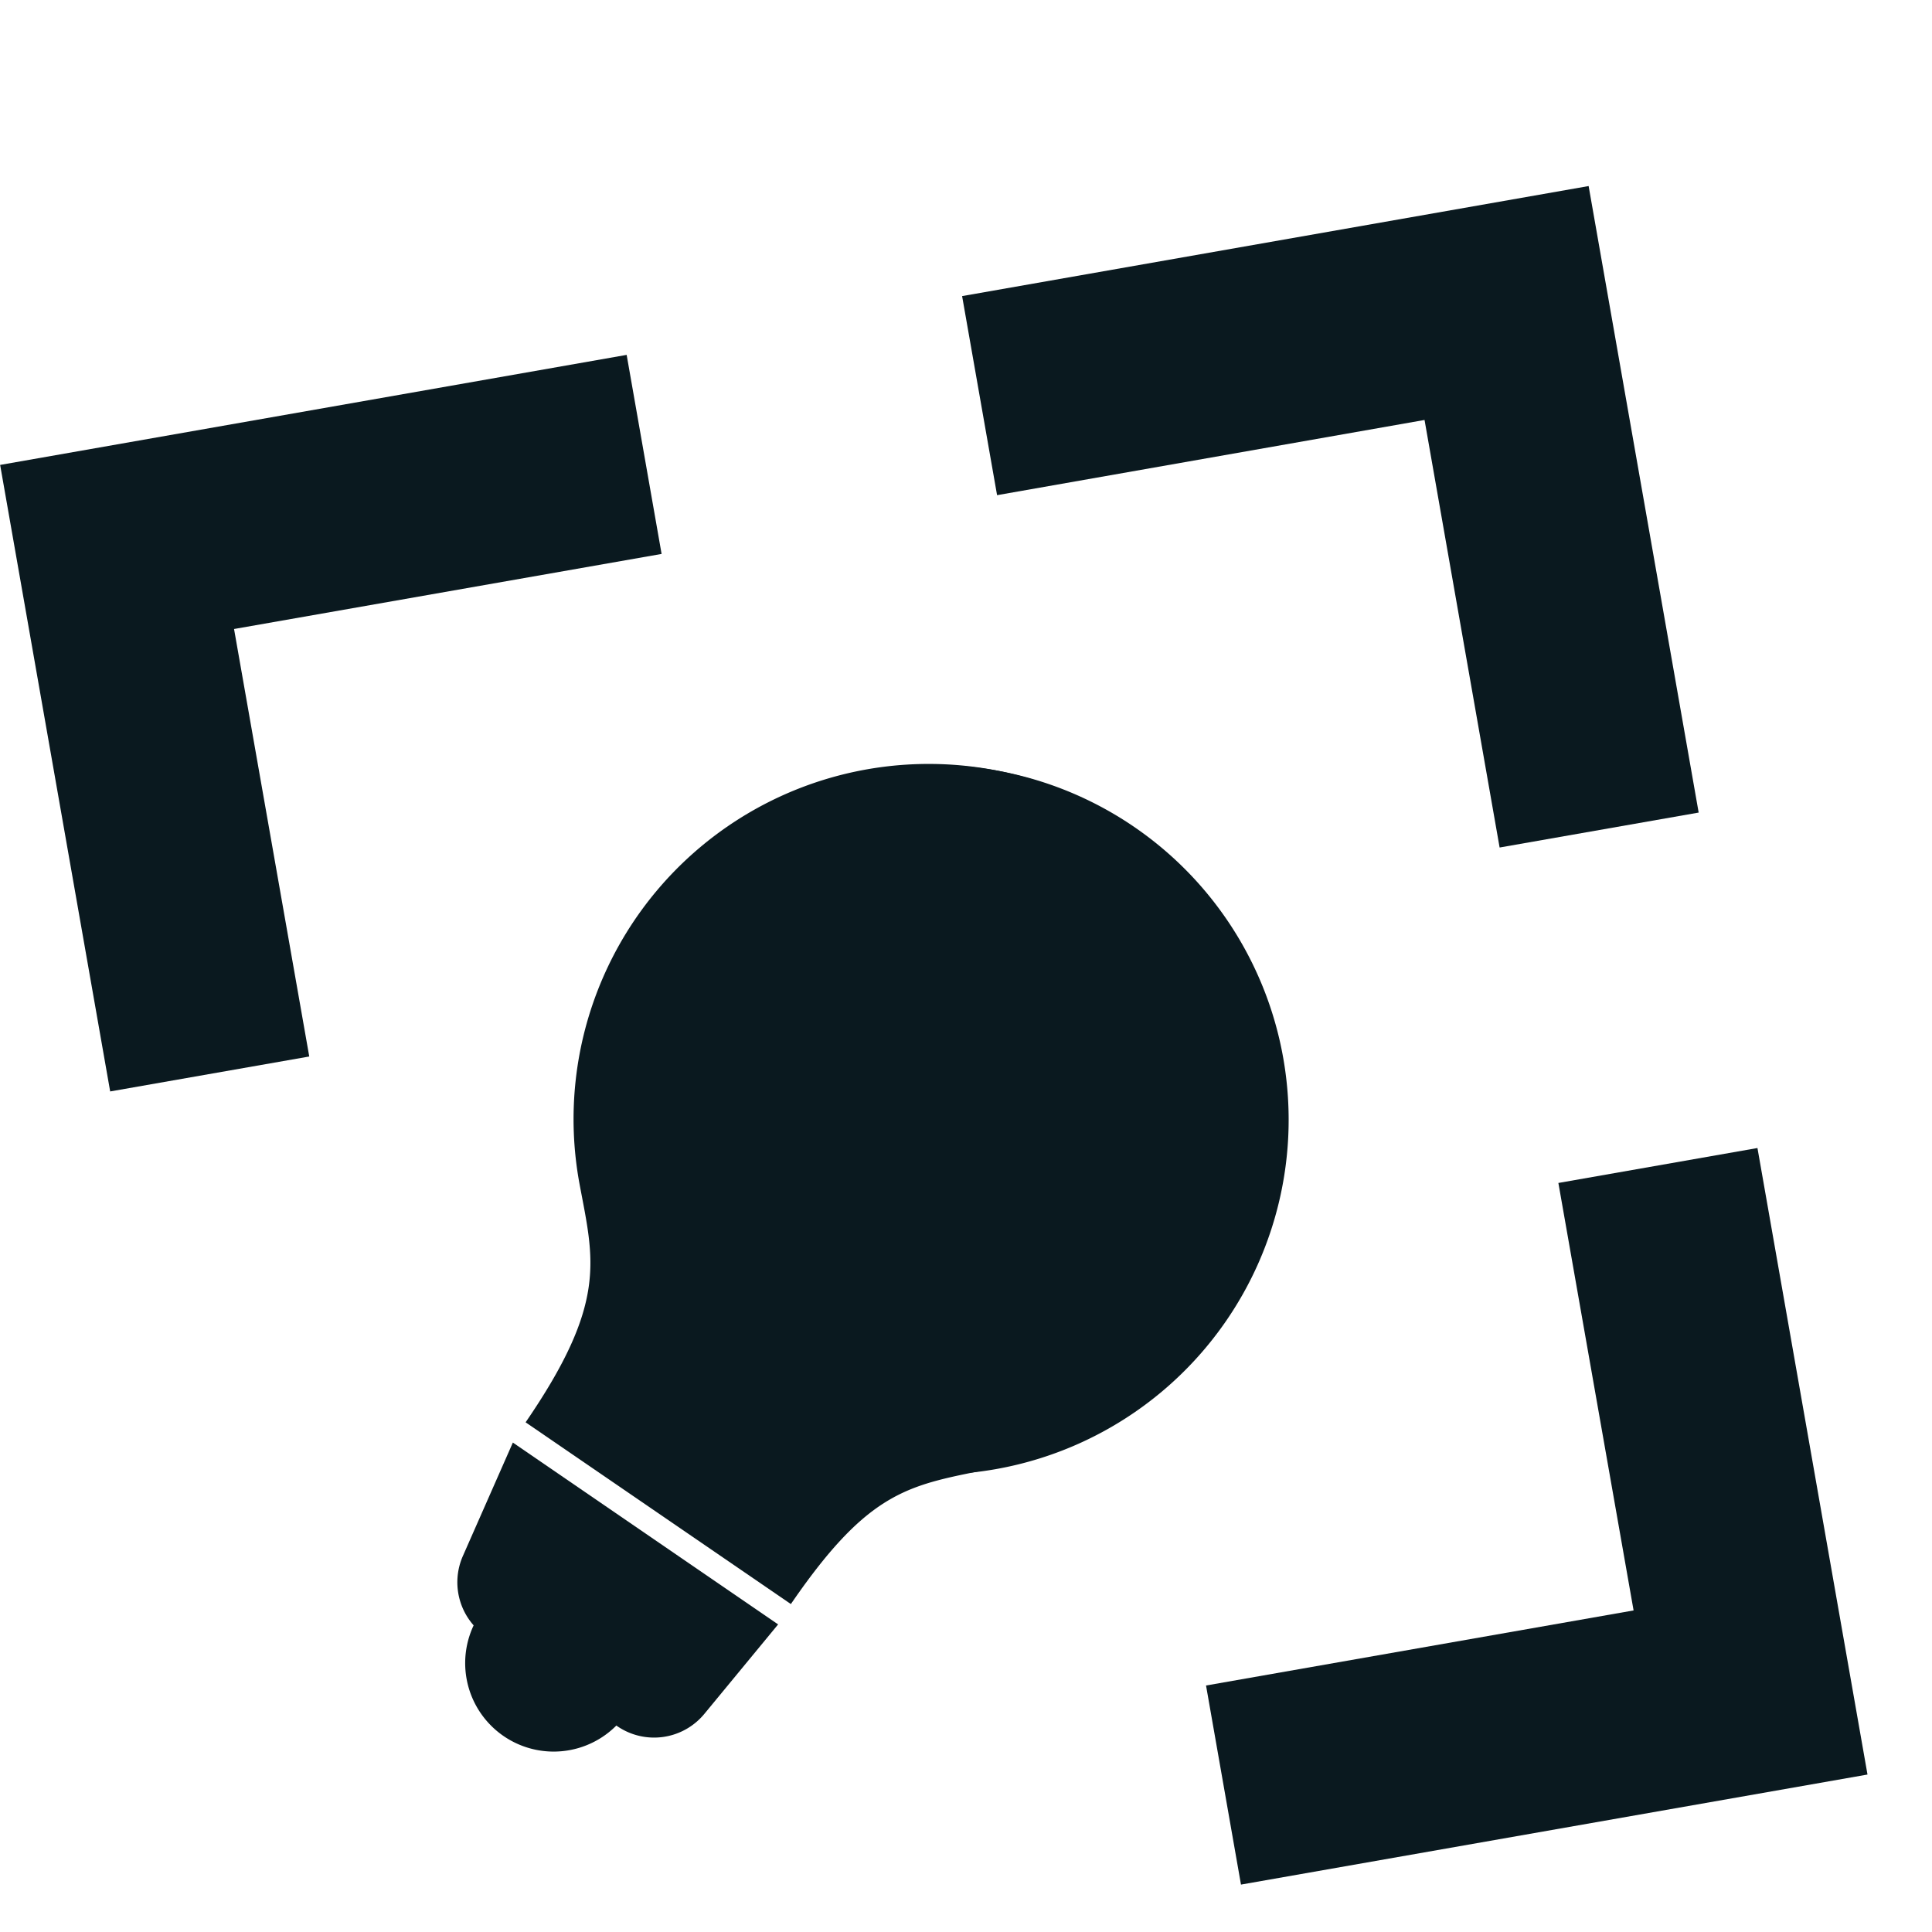 <svg xmlns="http://www.w3.org/2000/svg" class="budget" width="70" height="70" viewBox="0 0 70 70">
    <defs>
        <style>
            .budget .a{fill:#0a191f;}
        </style>
    </defs>
    <g transform="translate(-465 -23.263)">
        <g transform="translate(0.563 -135.389)">
            <g transform="translate(464.438 165.389)">
                <path class="a" d="M472.917,180.373l15.491-2.72-1.266-7.212-22.7,3.987,3.987,22.7,7.213-1.266Z"
                      transform="translate(-464.438 -164.32)"/>
                <path class="a" d="M509.961,173.868l2.72,15.491,7.212-1.266-3.987-22.7-22.7,3.987,1.267,7.213Z"
                      transform="translate(-458.348 -165.389)"/>
                <path class="a" d="M515.991,210.912l-15.491,2.72,1.266,7.213,22.7-3.987-3.987-22.7-7.213,1.266Z"
                      transform="translate(-456.804 -159.3)"/>
            </g>
            <path class="a" d="M505.132,202.939a12.856,12.856,0,1,0-17.908,3.144A12.855,12.855,0,0,0,505.132,202.939Z"
                  transform="translate(3.665 3.665)"/>
            <g transform="translate(481.008 186.328)">
                <path class="a"
                      d="M497.122,208.191c-3.03.617-4.464.7-7.357,4.921l-9.611-6.585c2.975-4.341,2.469-5.874,1.956-8.622a12.869,12.869,0,1,1,15.013,10.287Z"
                      transform="translate(-477.681 -182.67)"/>
                <path class="a"
                      d="M479.74,212.52h0a3.206,3.206,0,0,1-.832-4.457l5.289,3.624A3.206,3.206,0,0,1,479.74,212.52Z"
                      transform="translate(-478.063 -177.294)"/>
                <path class="a"
                      d="M480.124,202.964l-1.811,4.109a2.362,2.362,0,0,0,.826,2.9l4.768,3.267a2.36,2.36,0,0,0,3.155-.446l2.673-3.242"
                      transform="translate(-478.113 -178.373)"/>
            </g>
        </g>
    </g>
</svg>
